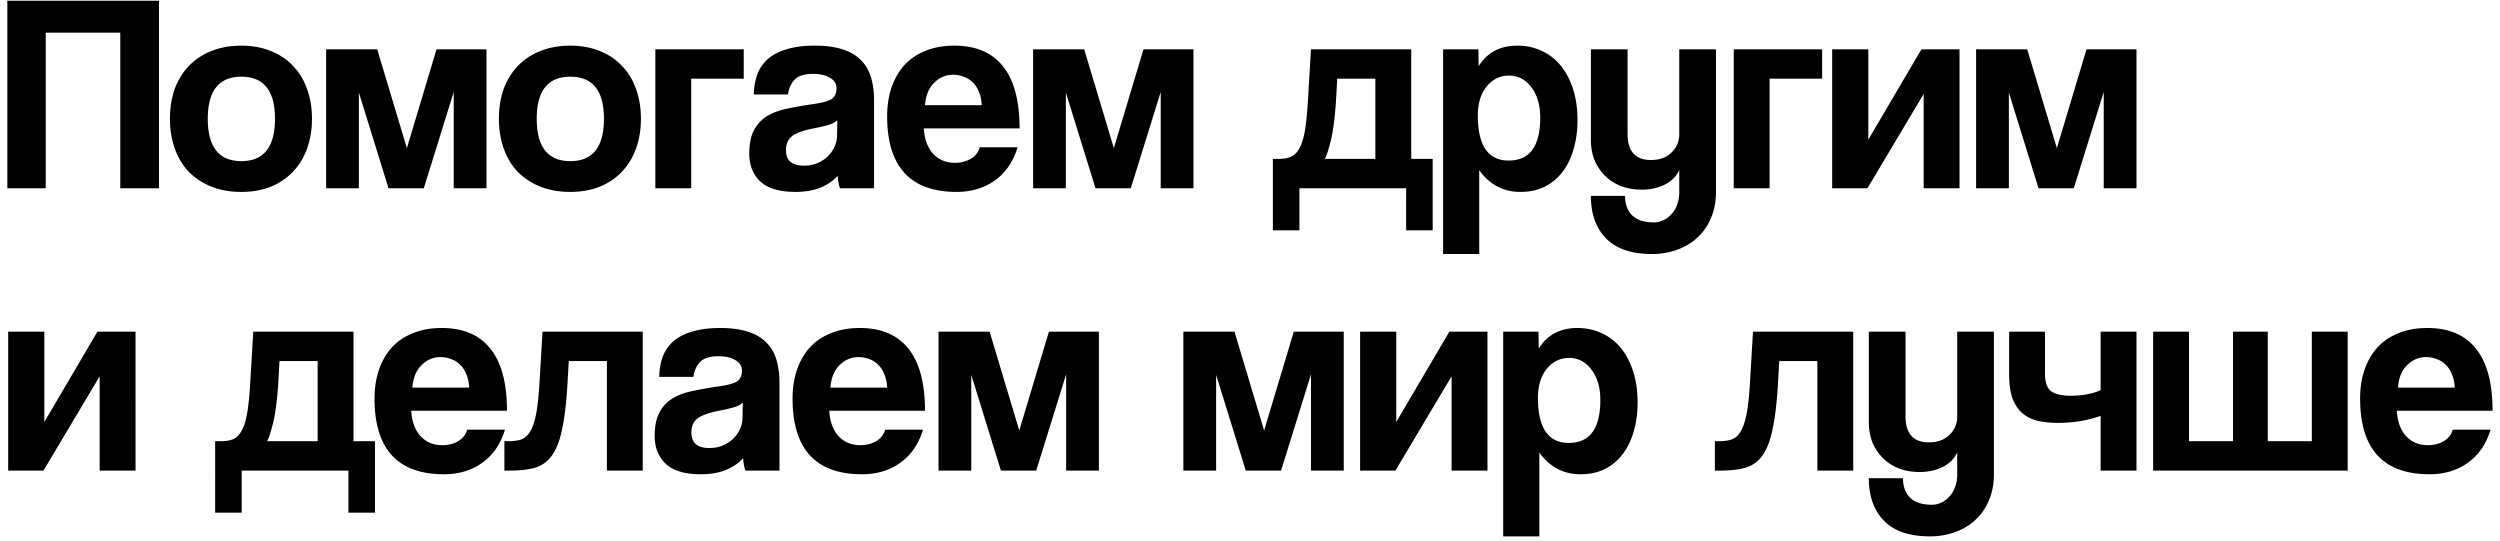 <svg xmlns="http://www.w3.org/2000/svg" fill="none" viewBox="0 0 425 92"><path fill="#000" d="M20.448 32V5.552H7.776V32H1.248V.128h25.776V32h-6.576Zm20.588-4.608c3.808 0 5.712-2.4 5.712-7.2 0-4.768-1.904-7.152-5.712-7.152s-5.712 2.384-5.712 7.152c0 4.8 1.904 7.2 5.712 7.2Zm0 5.232c-1.92 0-3.632-.304-5.136-.912-1.504-.608-2.784-1.456-3.84-2.544-1.024-1.088-1.808-2.4-2.352-3.936-.544-1.536-.816-3.216-.816-5.04 0-1.856.272-3.552.816-5.088.576-1.536 1.392-2.848 2.448-3.936s2.32-1.92 3.792-2.496c1.504-.608 3.2-.912 5.088-.912 1.856 0 3.52.304 4.992.912 1.472.576 2.72 1.408 3.744 2.496 1.056 1.056 1.856 2.352 2.4 3.888.576 1.536.864 3.248.864 5.136s-.288 3.6-.864 5.136c-.544 1.504-1.344 2.8-2.4 3.888-1.024 1.088-2.288 1.936-3.792 2.544-1.472.576-3.12.864-4.944.864ZM77.135 32V15.632L72.047 32h-6l-5.04-16.272V32h-5.568V8.384h8.688l5.04 16.8 5.04-16.8h8.496V32h-5.568Zm19.823-4.608c3.808 0 5.712-2.4 5.712-7.2 0-4.768-1.904-7.152-5.712-7.152s-5.712 2.384-5.712 7.152c0 4.8 1.904 7.2 5.712 7.2Zm0 5.232c-1.92 0-3.632-.304-5.136-.912-1.504-.608-2.784-1.456-3.84-2.544-1.024-1.088-1.808-2.4-2.352-3.936-.544-1.536-.816-3.216-.816-5.04 0-1.856.272-3.552.816-5.088.576-1.536 1.392-2.848 2.448-3.936s2.32-1.92 3.792-2.496c1.504-.608 3.2-.912 5.088-.912 1.856 0 3.52.304 4.992.912 1.472.576 2.72 1.408 3.744 2.496 1.056 1.056 1.856 2.352 2.4 3.888.576 1.536.864 3.248.864 5.136s-.288 3.6-.864 5.136c-.544 1.504-1.344 2.8-2.4 3.888-1.024 1.088-2.288 1.936-3.792 2.544-1.472.576-3.12.864-4.944.864ZM111.409 32V8.384h15.024v4.992h-8.928V32h-6.096Zm30.941-11.568c-.32.32-.784.576-1.392.768-.608.192-1.488.4-2.64.624-1.792.352-3.024.8-3.696 1.344-.672.544-1.008 1.328-1.008 2.352 0 1.76 1.008 2.64 3.024 2.64.8 0 1.536-.128 2.208-.384.704-.288 1.296-.656 1.776-1.104a5.384 5.384 0 0 0 1.2-1.632c.32-.64.48-1.312.48-2.016l.048-2.592ZM142.782 32c-.192-.608-.32-1.312-.384-2.112-.736.832-1.712 1.504-2.928 2.016-1.216.48-2.624.72-4.224.72-2.72 0-4.72-.592-6-1.776-1.248-1.216-1.872-2.784-1.872-4.704 0-1.696.272-3.04.816-4.032a6.043 6.043 0 0 1 2.256-2.4c.96-.576 2.096-.992 3.408-1.248 1.344-.288 2.8-.544 4.368-.768 1.568-.224 2.624-.512 3.168-.864.544-.384.816-.992.816-1.824 0-.768-.368-1.36-1.104-1.776-.704-.448-1.664-.672-2.88-.672-1.44 0-2.48.32-3.12.96-.608.64-.992 1.488-1.152 2.544h-5.808c.032-1.216.224-2.336.576-3.36a6.765 6.765 0 0 1 1.776-2.64c.832-.736 1.904-1.296 3.216-1.68 1.312-.416 2.912-.624 4.8-.624 1.856 0 3.424.208 4.704.624 1.312.416 2.352 1.024 3.12 1.824.8.768 1.376 1.744 1.728 2.928.352 1.152.528 2.464.528 3.936V32h-5.808Zm24.112-14.112c-.032-.864-.192-1.616-.48-2.256-.256-.672-.608-1.216-1.056-1.632a3.891 3.891 0 0 0-1.536-.96 4.86 4.86 0 0 0-1.776-.336c-1.248 0-2.336.464-3.264 1.392-.896.896-1.408 2.16-1.536 3.792h9.648Zm-9.84 3.936c.096 1.792.608 3.216 1.536 4.272.96 1.056 2.208 1.584 3.744 1.584 1.024 0 1.92-.224 2.688-.672.8-.48 1.312-1.136 1.536-1.968h6.432c-.736 2.432-2.016 4.304-3.84 5.616-1.824 1.312-4 1.968-6.528 1.968-7.872 0-11.808-4.288-11.808-12.864 0-1.824.256-3.472.768-4.944s1.248-2.736 2.208-3.792c.992-1.056 2.192-1.856 3.6-2.4 1.408-.576 3.024-.864 4.848-.864 3.648 0 6.4 1.168 8.256 3.504 1.888 2.336 2.832 5.856 2.832 10.56h-16.272ZM197.322 32V15.632L192.234 32h-6l-5.04-16.272V32h-5.568V8.384h8.688l5.04 16.8 5.04-16.8h8.496V32h-5.568Zm19.065 7.152V27.008h1.008c.8 0 1.472-.112 2.016-.336.576-.224 1.056-.688 1.44-1.392.416-.704.736-1.68.96-2.928.224-1.28.4-2.976.528-5.088l.528-8.88h17.04v18.624h3.648v12.144h-4.512V32h-18.144v7.152h-4.512Zm10.944-25.776-.24 4.224c-.064.8-.144 1.664-.24 2.592a34.93 34.93 0 0 1-.384 2.64c-.16.832-.352 1.616-.576 2.352-.192.736-.416 1.344-.672 1.824h8.592V13.376h-6.48Zm29.131 13.92c3.584 0 5.376-2.432 5.376-7.296 0-2.112-.496-3.824-1.488-5.136-.992-1.344-2.272-2.016-3.84-2.016-1.504 0-2.768.624-3.792 1.872-.992 1.248-1.488 2.88-1.488 4.896 0 5.12 1.744 7.68 5.232 7.68Zm-11.136 15.888v-34.8h6l.048 2.88c1.44-2.336 3.632-3.504 6.576-3.504 1.472 0 2.832.288 4.08.864a8.914 8.914 0 0 1 3.264 2.496c.896 1.088 1.6 2.416 2.112 3.984s.768 3.344.768 5.328c0 1.792-.224 3.44-.672 4.944-.416 1.472-1.04 2.752-1.872 3.84a8.743 8.743 0 0 1-3.072 2.544c-1.184.576-2.544.864-4.08.864-2.912 0-5.248-1.232-7.008-3.696v14.256h-6.144Zm40.149-14.304c-.448 1.056-1.264 1.888-2.448 2.496-1.152.576-2.464.864-3.936.864-1.248 0-2.4-.192-3.456-.576a8.303 8.303 0 0 1-2.736-1.728 8.686 8.686 0 0 1-1.824-2.688c-.416-1.056-.624-2.24-.624-3.552V8.384h6.24v14.4c0 2.944 1.328 4.416 3.984 4.416 1.44 0 2.592-.416 3.456-1.248.896-.832 1.344-1.888 1.344-3.168v-14.4h6.24v24.24c0 1.664-.288 3.152-.864 4.464-.544 1.312-1.312 2.416-2.304 3.312-.96.896-2.112 1.584-3.456 2.064-1.312.48-2.72.72-4.224.72-3.488 0-6.096-.88-7.824-2.64-1.728-1.76-2.592-4.176-2.592-7.248h5.808c0 1.408.4 2.512 1.2 3.312.832.8 2.064 1.2 3.696 1.2a3.6 3.6 0 0 0 1.632-.384c.512-.224.96-.56 1.344-1.008.416-.416.736-.944.96-1.584.256-.64.384-1.344.384-2.112v-3.84Zm9.262 3.12V8.384h15.024v4.992h-8.928V32h-6.096Zm16.733 0V8.384h6.144v15.36l9.024-15.36h6.48V32h-6.096V15.968L317.47 32h-6Zm46.165 0V15.632L352.547 32h-6l-5.04-16.272V32h-5.568V8.384h8.688l5.04 16.8 5.04-16.8h8.496V32h-5.568ZM1.392 80V56.384h6.144v15.36l9.024-15.36h6.48V80h-6.096V63.968L7.392 80h-6Zm35.183 7.152V75.008h1.008c.8 0 1.472-.112 2.016-.336.576-.224 1.056-.688 1.44-1.392.416-.704.736-1.68.96-2.928.224-1.28.4-2.976.528-5.088l.528-8.88h17.04v18.624h3.648v12.144H59.23V80H41.087v7.152h-4.512Zm10.944-25.776-.24 4.224c-.064.8-.144 1.664-.24 2.592a34.93 34.93 0 0 1-.384 2.64c-.16.832-.352 1.616-.576 2.352-.192.736-.416 1.344-.672 1.824h8.592V61.376h-6.48Zm32.234 4.512c-.032-.864-.192-1.616-.48-2.256-.256-.672-.608-1.216-1.056-1.632a3.891 3.891 0 0 0-1.536-.96 4.86 4.86 0 0 0-1.776-.336c-1.248 0-2.336.464-3.264 1.392-.896.896-1.408 2.16-1.536 3.792h9.648Zm-9.84 3.936c.096 1.792.608 3.216 1.536 4.272.96 1.056 2.208 1.584 3.744 1.584 1.024 0 1.92-.224 2.688-.672.8-.48 1.312-1.136 1.536-1.968h6.432c-.736 2.432-2.016 4.304-3.84 5.616-1.824 1.312-4 1.968-6.528 1.968-7.872 0-11.808-4.288-11.808-12.864 0-1.824.256-3.472.768-4.944s1.248-2.736 2.208-3.792c.992-1.056 2.192-1.856 3.6-2.4 1.408-.576 3.024-.864 4.848-.864 3.648 0 6.4 1.168 8.256 3.504 1.888 2.336 2.832 5.856 2.832 10.56H69.913ZM103.171 80V61.376h-6.48l-.24 4.224c-.192 3.072-.496 5.552-.912 7.44-.384 1.888-.96 3.36-1.728 4.416-.736 1.024-1.696 1.712-2.88 2.064-1.152.32-2.56.48-4.224.48h-.96v-4.992h.624c.864 0 1.6-.096 2.208-.288.608-.224 1.12-.672 1.536-1.344.416-.672.752-1.648 1.008-2.928s.448-3.008.576-5.184l.528-8.88h17.04V80h-6.096Zm23.101-11.568c-.32.32-.784.576-1.392.768-.608.192-1.488.4-2.64.624-1.792.352-3.024.8-3.696 1.344-.672.544-1.008 1.328-1.008 2.352 0 1.76 1.008 2.64 3.024 2.64.8 0 1.536-.128 2.208-.384.704-.288 1.296-.656 1.776-1.104a5.384 5.384 0 0 0 1.2-1.632c.32-.64.48-1.312.48-2.016l.048-2.592ZM126.704 80c-.192-.608-.32-1.312-.384-2.112-.736.832-1.712 1.504-2.928 2.016-1.216.48-2.624.72-4.224.72-2.72 0-4.72-.592-6-1.776-1.248-1.216-1.872-2.784-1.872-4.704 0-1.696.272-3.04.816-4.032a6.043 6.043 0 0 1 2.256-2.4c.96-.576 2.096-.992 3.408-1.248 1.344-.288 2.8-.544 4.368-.768 1.568-.224 2.624-.512 3.168-.864.544-.384.816-.992.816-1.824 0-.768-.368-1.36-1.104-1.776-.704-.448-1.664-.672-2.88-.672-1.44 0-2.48.32-3.12.96-.608.64-.992 1.488-1.152 2.544h-5.808c.032-1.216.224-2.336.576-3.36a6.765 6.765 0 0 1 1.776-2.64c.832-.736 1.904-1.296 3.216-1.68 1.312-.416 2.912-.624 4.8-.624 1.856 0 3.424.208 4.704.624 1.312.416 2.352 1.024 3.12 1.824.8.768 1.376 1.744 1.728 2.928.352 1.152.528 2.464.528 3.936V80h-5.808Zm24.112-14.112c-.032-.864-.192-1.616-.48-2.256-.256-.672-.608-1.216-1.056-1.632a3.891 3.891 0 0 0-1.536-.96 4.86 4.86 0 0 0-1.776-.336c-1.248 0-2.336.464-3.264 1.392-.896.896-1.408 2.16-1.536 3.792h9.648Zm-9.84 3.936c.096 1.792.608 3.216 1.536 4.272.96 1.056 2.208 1.584 3.744 1.584 1.024 0 1.92-.224 2.688-.672.8-.48 1.312-1.136 1.536-1.968h6.432c-.736 2.432-2.016 4.304-3.84 5.616-1.824 1.312-4 1.968-6.528 1.968-7.872 0-11.808-4.288-11.808-12.864 0-1.824.256-3.472.768-4.944s1.248-2.736 2.208-3.792c.992-1.056 2.192-1.856 3.6-2.4 1.408-.576 3.024-.864 4.848-.864 3.648 0 6.4 1.168 8.256 3.504 1.888 2.336 2.832 5.856 2.832 10.56h-16.272ZM181.244 80V63.632L176.156 80h-6l-5.04-16.272V80h-5.568V56.384h8.688l5.04 16.8 5.04-16.8h8.496V80h-5.568Zm41.625 0V63.632L217.781 80h-6l-5.04-16.272V80h-5.568V56.384h8.688l5.04 16.8 5.04-16.8h8.496V80h-5.568Zm8.351 0V56.384h6.144v15.36l9.024-15.36h6.48V80h-6.096V63.968L237.22 80h-6Zm35.461-4.704c3.584 0 5.376-2.432 5.376-7.296 0-2.112-.496-3.824-1.488-5.136-.992-1.344-2.272-2.016-3.84-2.016-1.504 0-2.768.624-3.792 1.872-.992 1.248-1.488 2.88-1.488 4.896 0 5.12 1.744 7.68 5.232 7.68Zm-11.136 15.888v-34.8h6l.048 2.88c1.44-2.336 3.632-3.504 6.576-3.504 1.472 0 2.832.288 4.08.864a8.914 8.914 0 0 1 3.264 2.496c.896 1.088 1.6 2.416 2.112 3.984s.768 3.344.768 5.328c0 1.792-.224 3.44-.672 4.944-.416 1.472-1.04 2.752-1.872 3.84a8.743 8.743 0 0 1-3.072 2.544c-1.184.576-2.544.864-4.08.864-2.912 0-5.248-1.232-7.008-3.696v14.256h-6.144ZM308.952 80V61.376h-6.48l-.24 4.224c-.192 3.072-.496 5.552-.912 7.44-.384 1.888-.96 3.36-1.728 4.416-.736 1.024-1.696 1.712-2.88 2.064-1.152.32-2.56.48-4.224.48h-.96v-4.992h.624c.864 0 1.6-.096 2.208-.288.608-.224 1.12-.672 1.536-1.344.416-.672.752-1.648 1.008-2.928s.448-3.008.576-5.184l.528-8.88h17.04V80h-6.096Zm23.773-3.12c-.448 1.056-1.264 1.888-2.448 2.496-1.152.576-2.464.864-3.936.864-1.248 0-2.4-.192-3.456-.576a8.303 8.303 0 0 1-2.736-1.728 8.686 8.686 0 0 1-1.824-2.688c-.416-1.056-.624-2.24-.624-3.552V56.384h6.24v14.4c0 2.944 1.328 4.416 3.984 4.416 1.44 0 2.592-.416 3.456-1.248.896-.832 1.344-1.888 1.344-3.168v-14.4h6.24v24.24c0 1.664-.288 3.152-.864 4.464-.544 1.312-1.312 2.416-2.304 3.312-.96.896-2.112 1.584-3.456 2.064-1.312.48-2.72.72-4.224.72-3.488 0-6.096-.88-7.824-2.64-1.728-1.76-2.592-4.176-2.592-7.248h5.808c0 1.408.4 2.512 1.2 3.312.832.8 2.064 1.2 3.696 1.2a3.6 3.6 0 0 0 1.632-.384c.512-.224.96-.56 1.344-1.008.416-.416.736-.944.96-1.584.256-.64.384-1.344.384-2.112v-3.84ZM357.107 80v-9.312c-.928.352-2.016.64-3.264.864-1.248.224-2.56.336-3.936.336-1.28 0-2.432-.112-3.456-.336-1.024-.256-1.904-.688-2.64-1.296-.704-.608-1.264-1.44-1.68-2.496-.384-1.088-.576-2.464-.576-4.128v-7.248h6.096v7.152c0 1.504.368 2.512 1.104 3.024.768.48 1.84.72 3.216.72.96 0 1.888-.08 2.784-.24.896-.16 1.68-.4 2.352-.72v-9.936h6.096V80h-6.096Zm8.926 0V56.384h6.096v18.624h7.488V56.384h5.904v18.624h7.488V56.384h6.096V80h-33.072ZM417.3 65.888c-.032-.864-.192-1.616-.48-2.256-.256-.672-.608-1.216-1.056-1.632a3.891 3.891 0 0 0-1.536-.96 4.86 4.86 0 0 0-1.776-.336c-1.248 0-2.336.464-3.264 1.392-.896.896-1.408 2.16-1.536 3.792h9.648Zm-9.84 3.936c.096 1.792.608 3.216 1.536 4.272.96 1.056 2.208 1.584 3.744 1.584 1.024 0 1.92-.224 2.688-.672.8-.48 1.312-1.136 1.536-1.968h6.432c-.736 2.432-2.016 4.304-3.84 5.616-1.824 1.312-4 1.968-6.528 1.968-7.872 0-11.808-4.288-11.808-12.864 0-1.824.256-3.472.768-4.944s1.248-2.736 2.208-3.792c.992-1.056 2.192-1.856 3.6-2.4 1.408-.576 3.024-.864 4.848-.864 3.648 0 6.4 1.168 8.256 3.504 1.888 2.336 2.832 5.856 2.832 10.56H407.46Z"/></svg>
